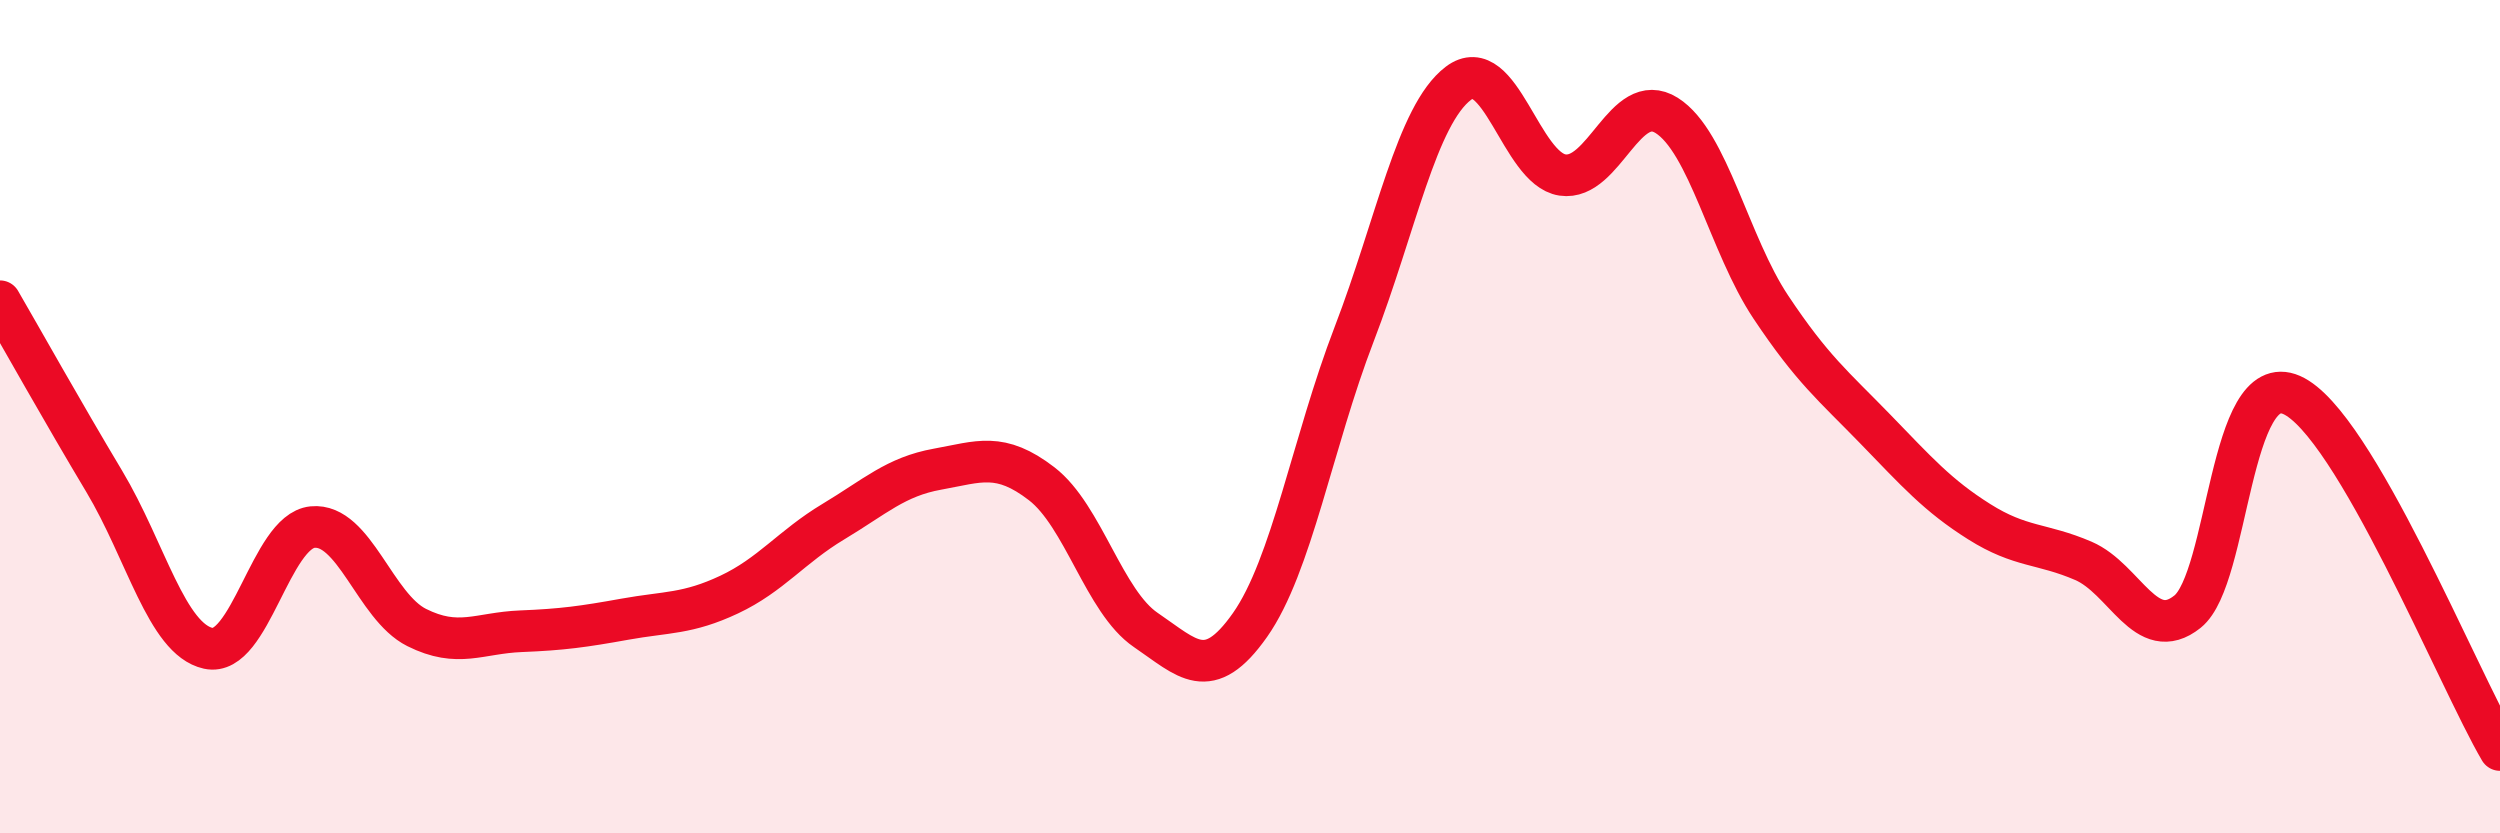 
    <svg width="60" height="20" viewBox="0 0 60 20" xmlns="http://www.w3.org/2000/svg">
      <path
        d="M 0,7.23 C 0.5,8.09 1.5,9.88 2.5,11.55 C 3.5,13.22 4,15.34 5,15.56 C 6,15.78 6.5,12.75 7.5,12.65 C 8.5,12.55 9,14.56 10,15.06 C 11,15.56 11.5,15.19 12.5,15.15 C 13.5,15.11 14,15.04 15,14.86 C 16,14.68 16.5,14.74 17.5,14.27 C 18.5,13.8 19,13.12 20,12.52 C 21,11.92 21.5,11.44 22.5,11.26 C 23.5,11.08 24,10.84 25,11.61 C 26,12.38 26.5,14.44 27.5,15.12 C 28.5,15.8 29,16.42 30,15 C 31,13.58 31.5,10.62 32.5,8.02 C 33.5,5.42 34,2.76 35,2 C 36,1.24 36.5,4.05 37.5,4.2 C 38.5,4.35 39,2.14 40,2.77 C 41,3.4 41.5,5.87 42.5,7.37 C 43.5,8.87 44,9.26 45,10.29 C 46,11.32 46.5,11.89 47.5,12.52 C 48.5,13.15 49,13.03 50,13.46 C 51,13.89 51.5,15.48 52.5,14.68 C 53.5,13.88 53.5,8.82 55,9.48 C 56.5,10.14 59,16.3 60,18L60 20L0 20Z"
        fill="#EB0A25"
        opacity="0.1"
        stroke-linecap="round"
        stroke-linejoin="round"
      />
      <path
        d="M 0,7.23 C 0.5,8.09 1.5,9.88 2.5,11.55 C 3.5,13.22 4,15.34 5,15.56 C 6,15.78 6.5,12.75 7.5,12.65 C 8.5,12.55 9,14.56 10,15.06 C 11,15.56 11.5,15.19 12.5,15.15 C 13.5,15.11 14,15.04 15,14.86 C 16,14.68 16.5,14.74 17.5,14.27 C 18.5,13.8 19,13.12 20,12.52 C 21,11.92 21.5,11.44 22.5,11.26 C 23.5,11.08 24,10.84 25,11.61 C 26,12.38 26.5,14.44 27.5,15.12 C 28.5,15.8 29,16.42 30,15 C 31,13.58 31.5,10.62 32.5,8.02 C 33.5,5.42 34,2.76 35,2 C 36,1.24 36.5,4.05 37.5,4.2 C 38.5,4.35 39,2.14 40,2.77 C 41,3.4 41.5,5.87 42.5,7.37 C 43.5,8.87 44,9.26 45,10.29 C 46,11.32 46.5,11.89 47.5,12.52 C 48.5,13.15 49,13.03 50,13.46 C 51,13.89 51.5,15.48 52.5,14.68 C 53.5,13.88 53.5,8.82 55,9.48 C 56.5,10.14 59,16.3 60,18"
        stroke="#EB0A25"
        stroke-width="1"
        fill="none"
        stroke-linecap="round"
        stroke-linejoin="round"
      />
    </svg>
  
